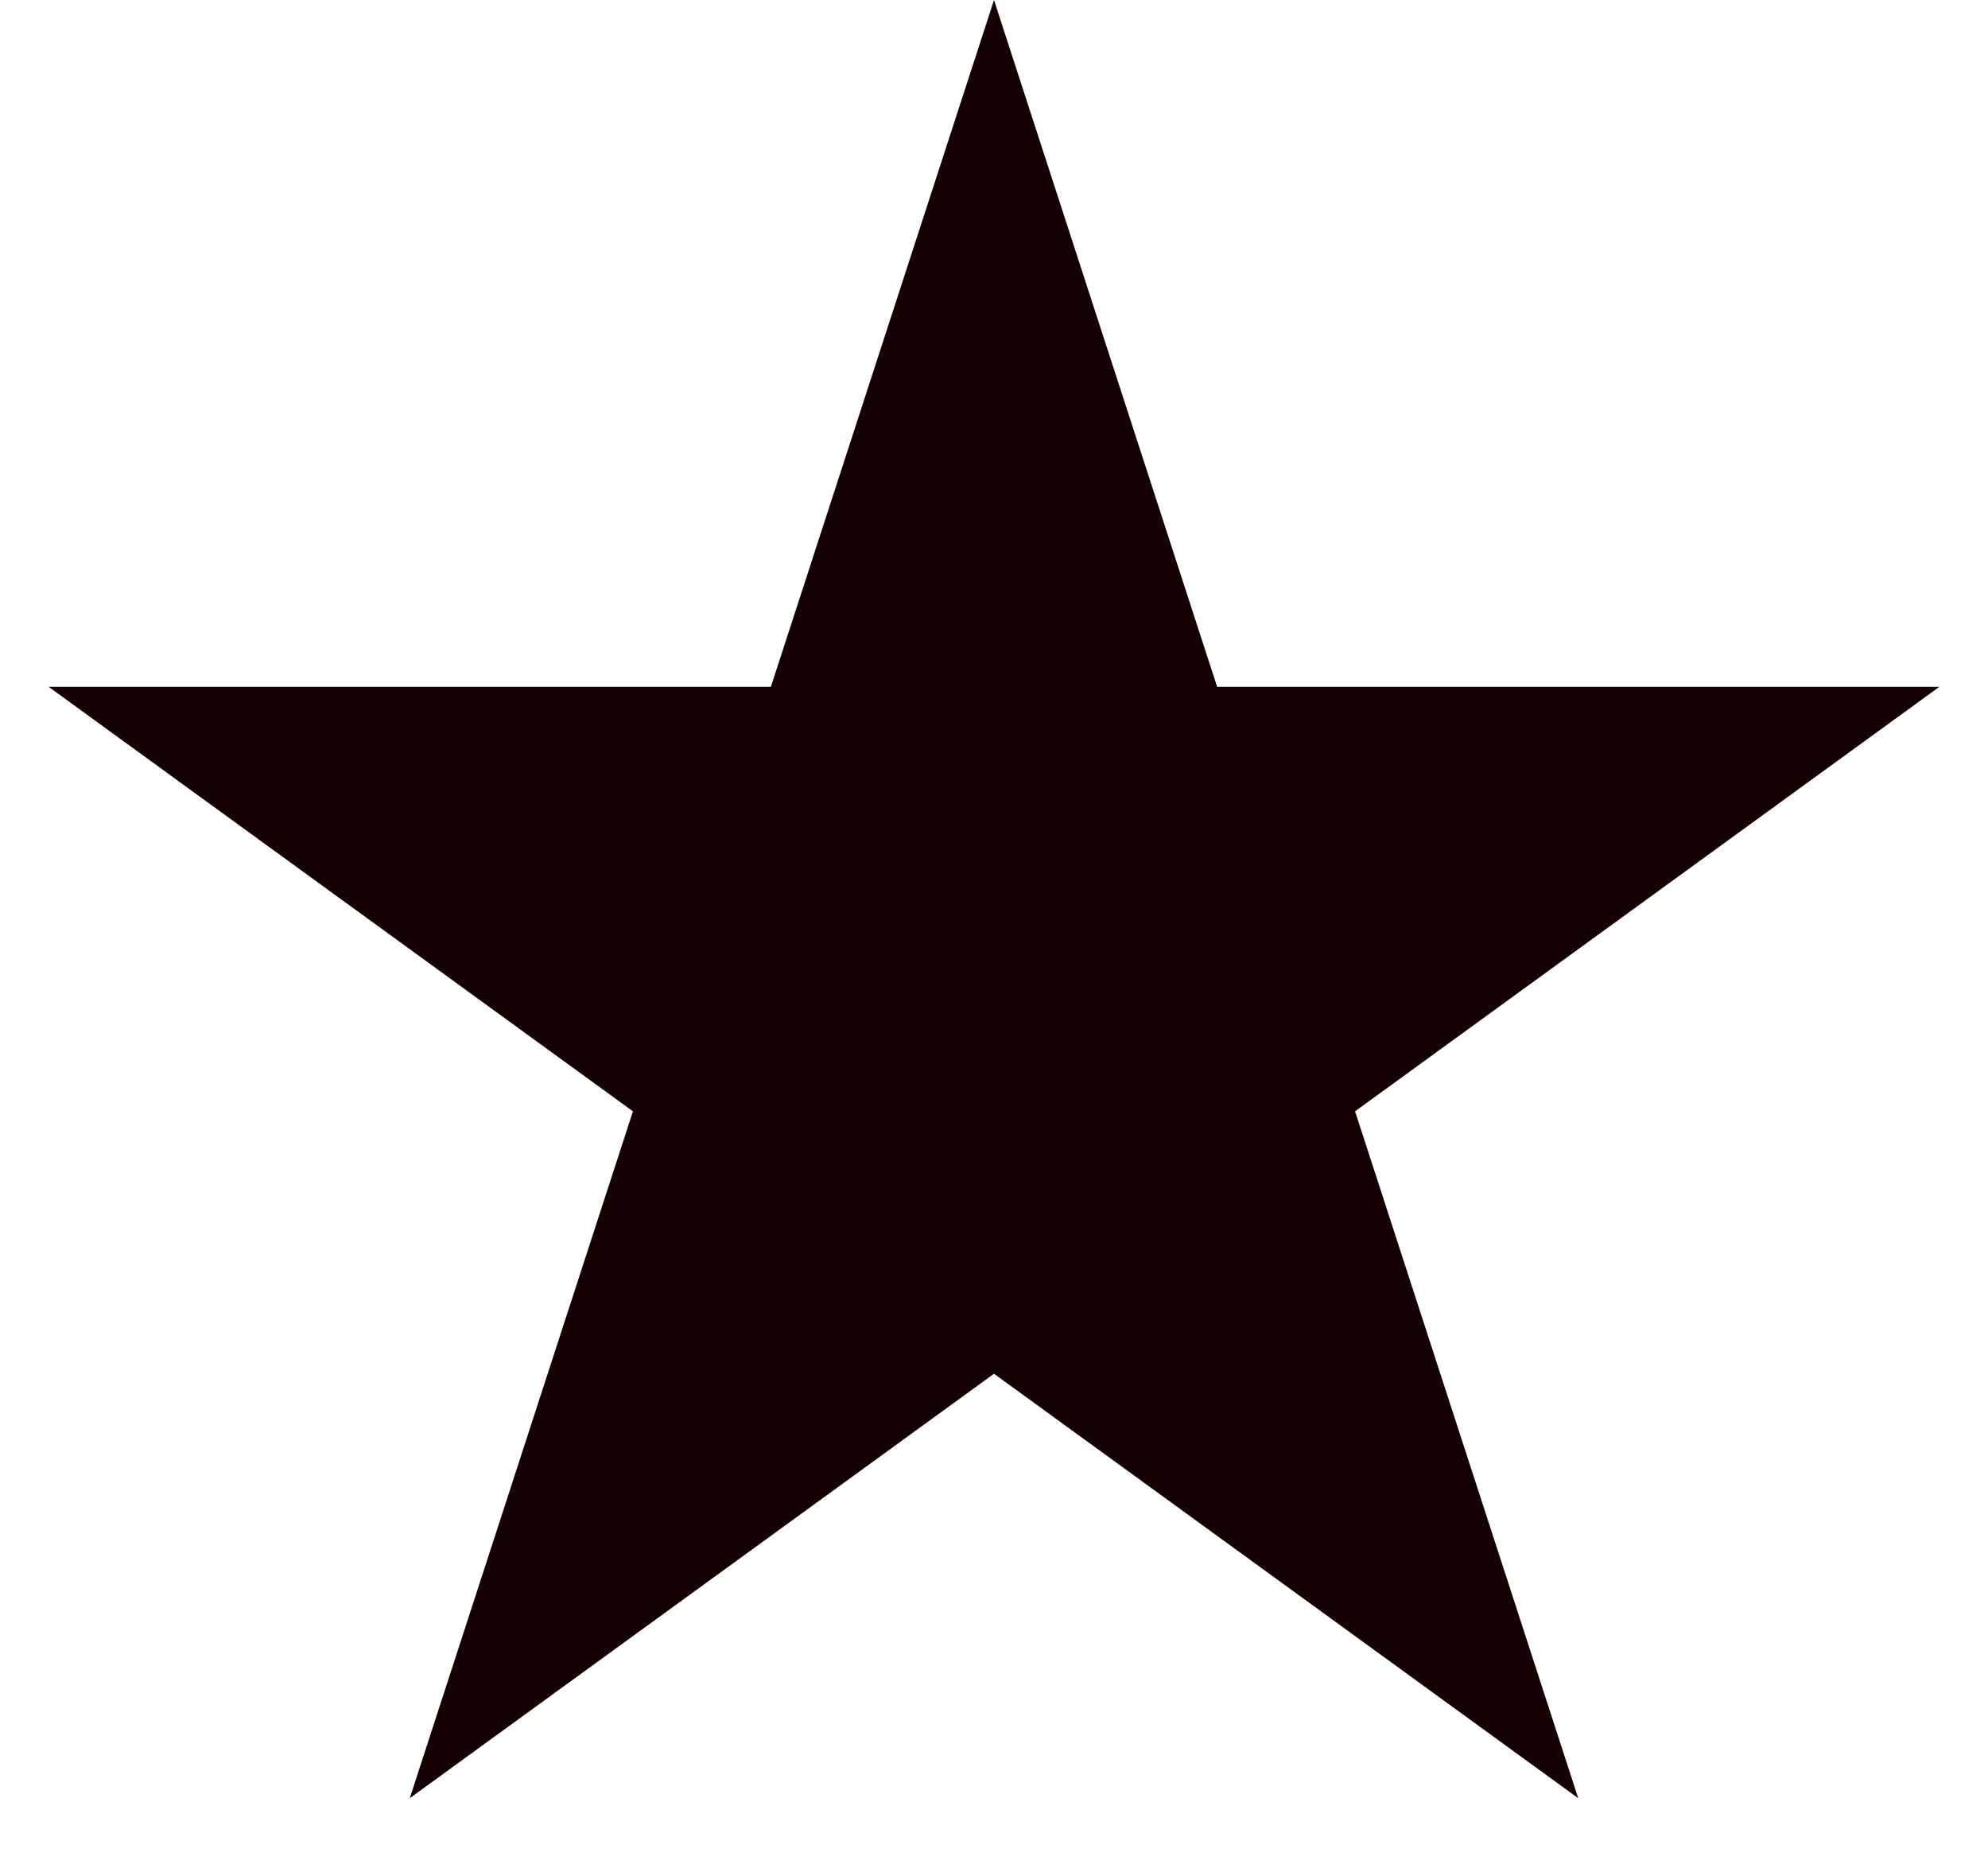 <svg width="16" height="15" viewBox="0 0 16 15" fill="none" xmlns="http://www.w3.org/2000/svg">
<path id="Star 10" d="M8 0L9.796 5.528H15.608L10.906 8.944L12.702 14.472L8 11.056L3.298 14.472L5.094 8.944L0.392 5.528H6.204L8 0Z" fill="#150004"/>
</svg>
